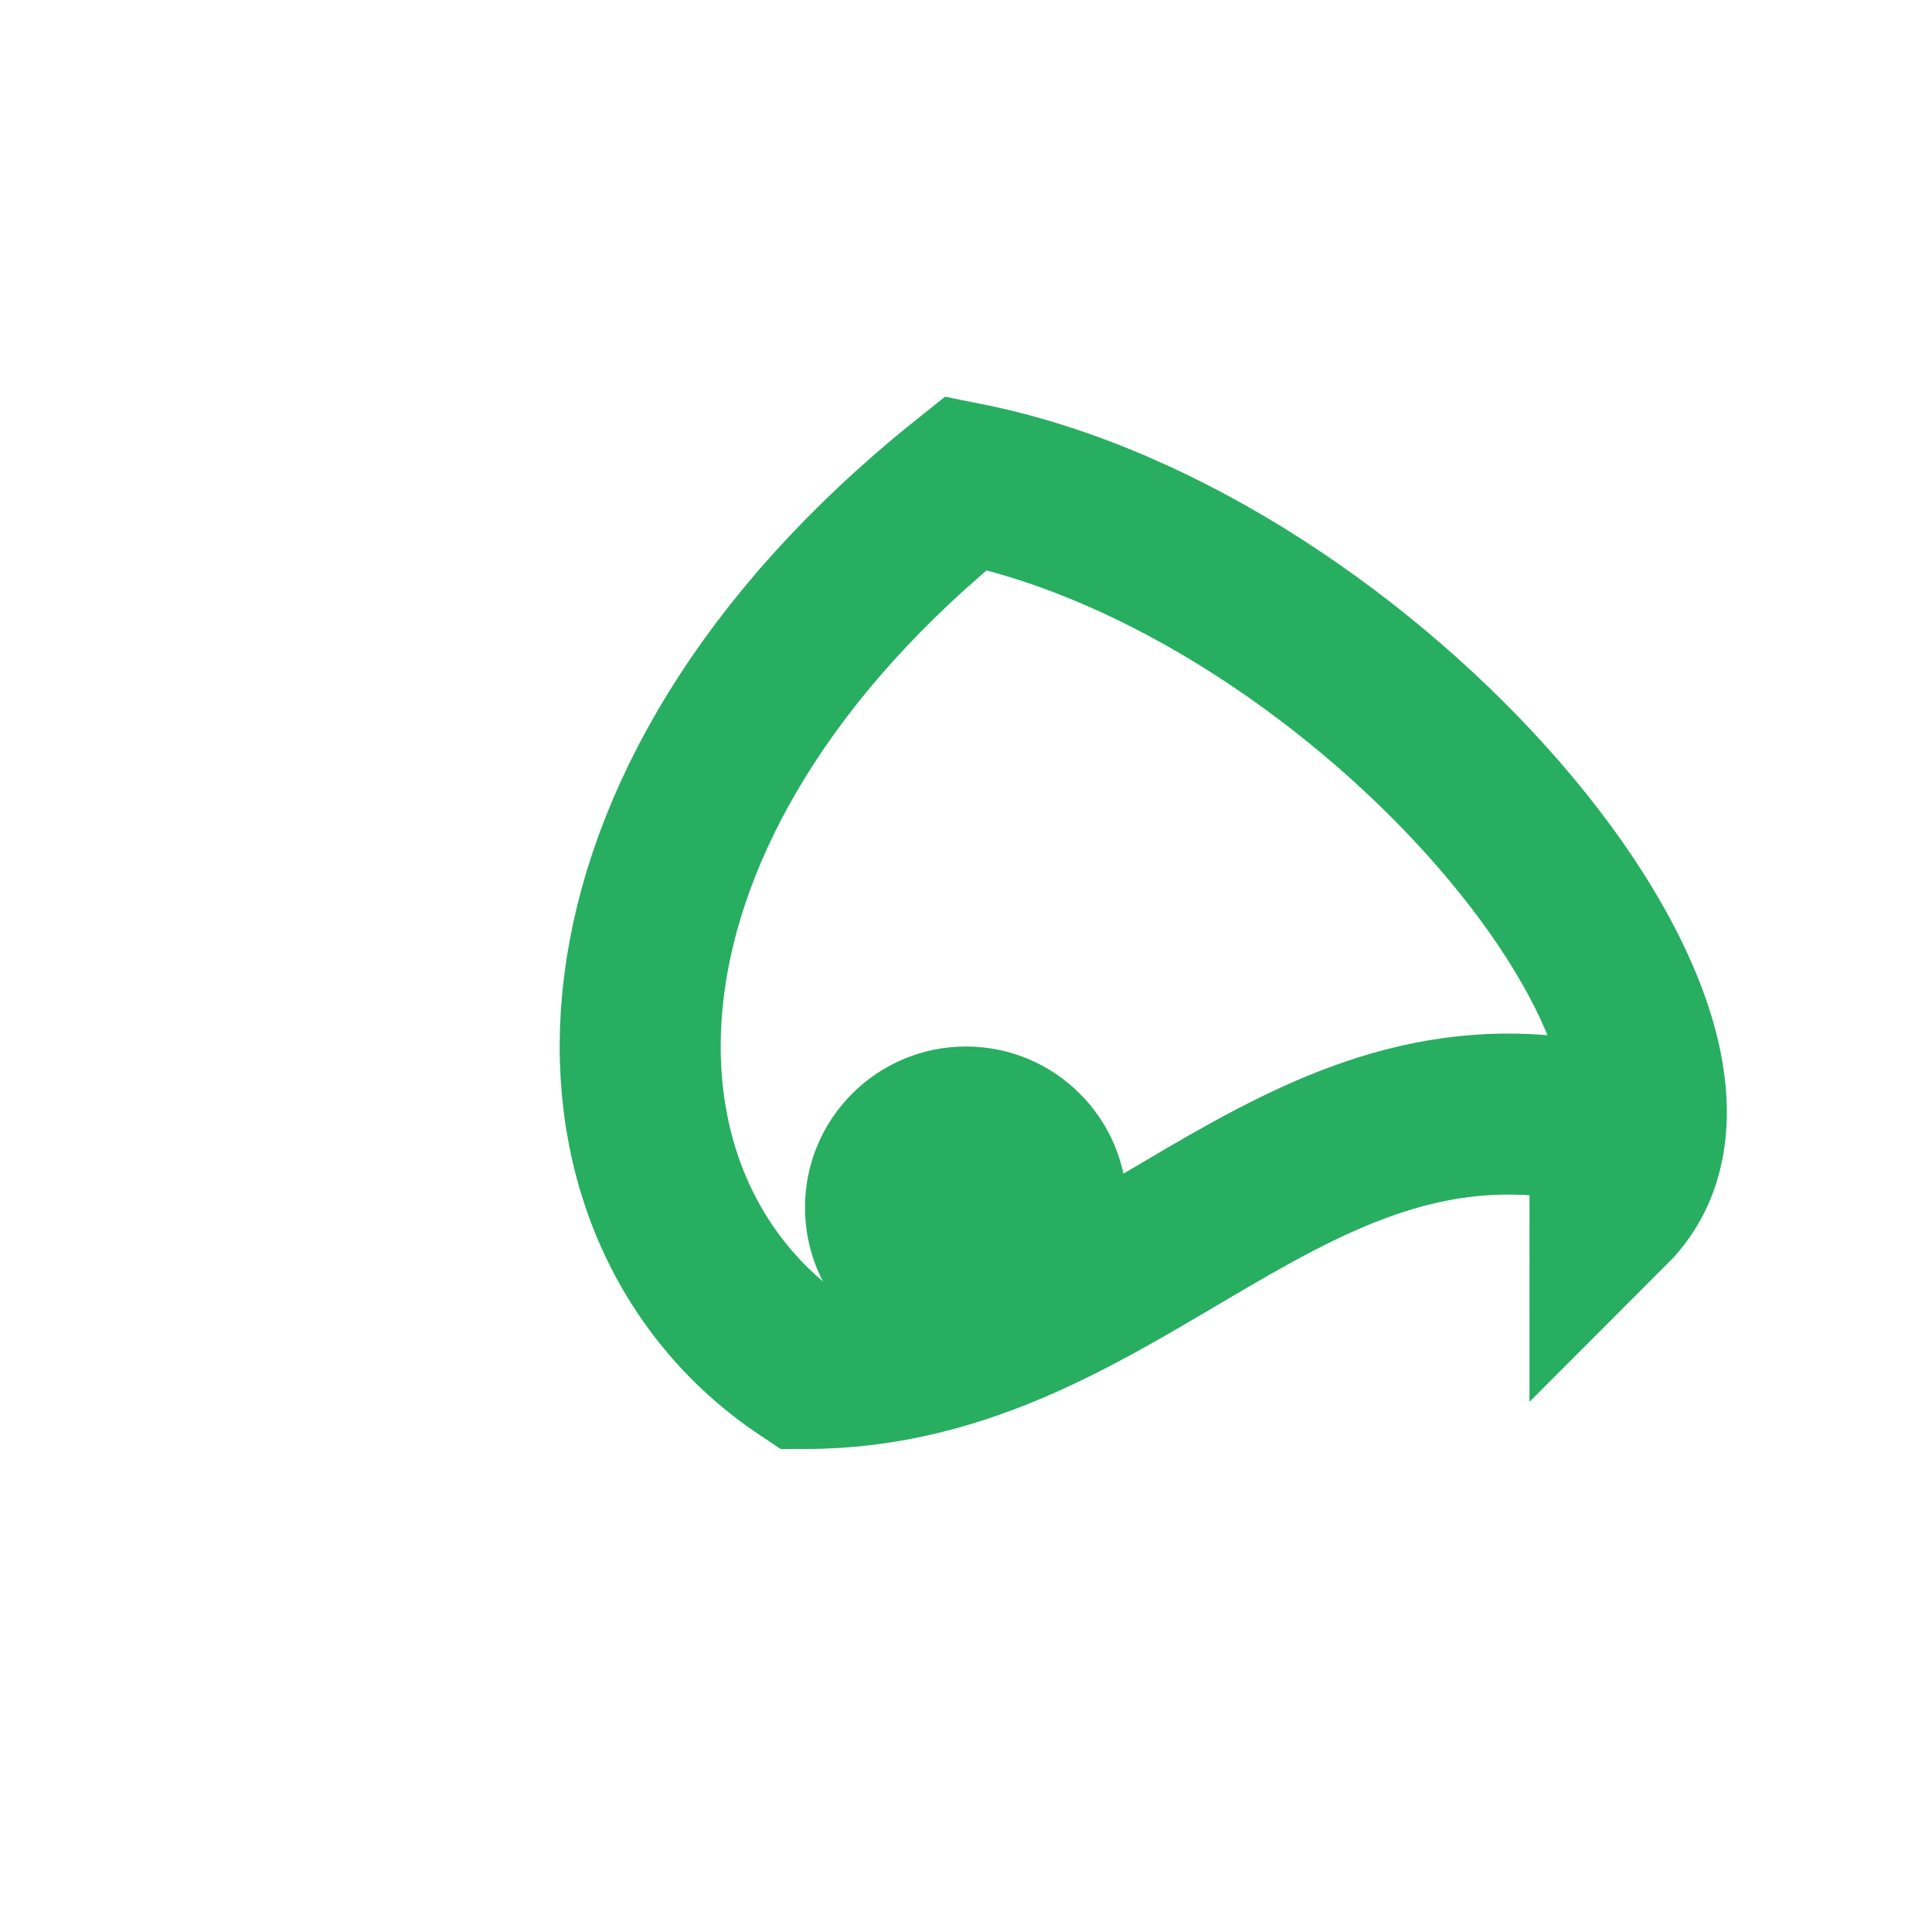<?xml version="1.0" encoding="UTF-8"?>
<svg xmlns="http://www.w3.org/2000/svg" width="24" height="24" viewBox="0 0 24 24"><path d="M20 14c-4-1-6 3-10 3-3-2-3-7 2-11 5 1 10 7 8 9z" fill="none" stroke="#27AE60" stroke-width="2"/><circle cx="12" cy="15" r="2" fill="#27AE60"/></svg>